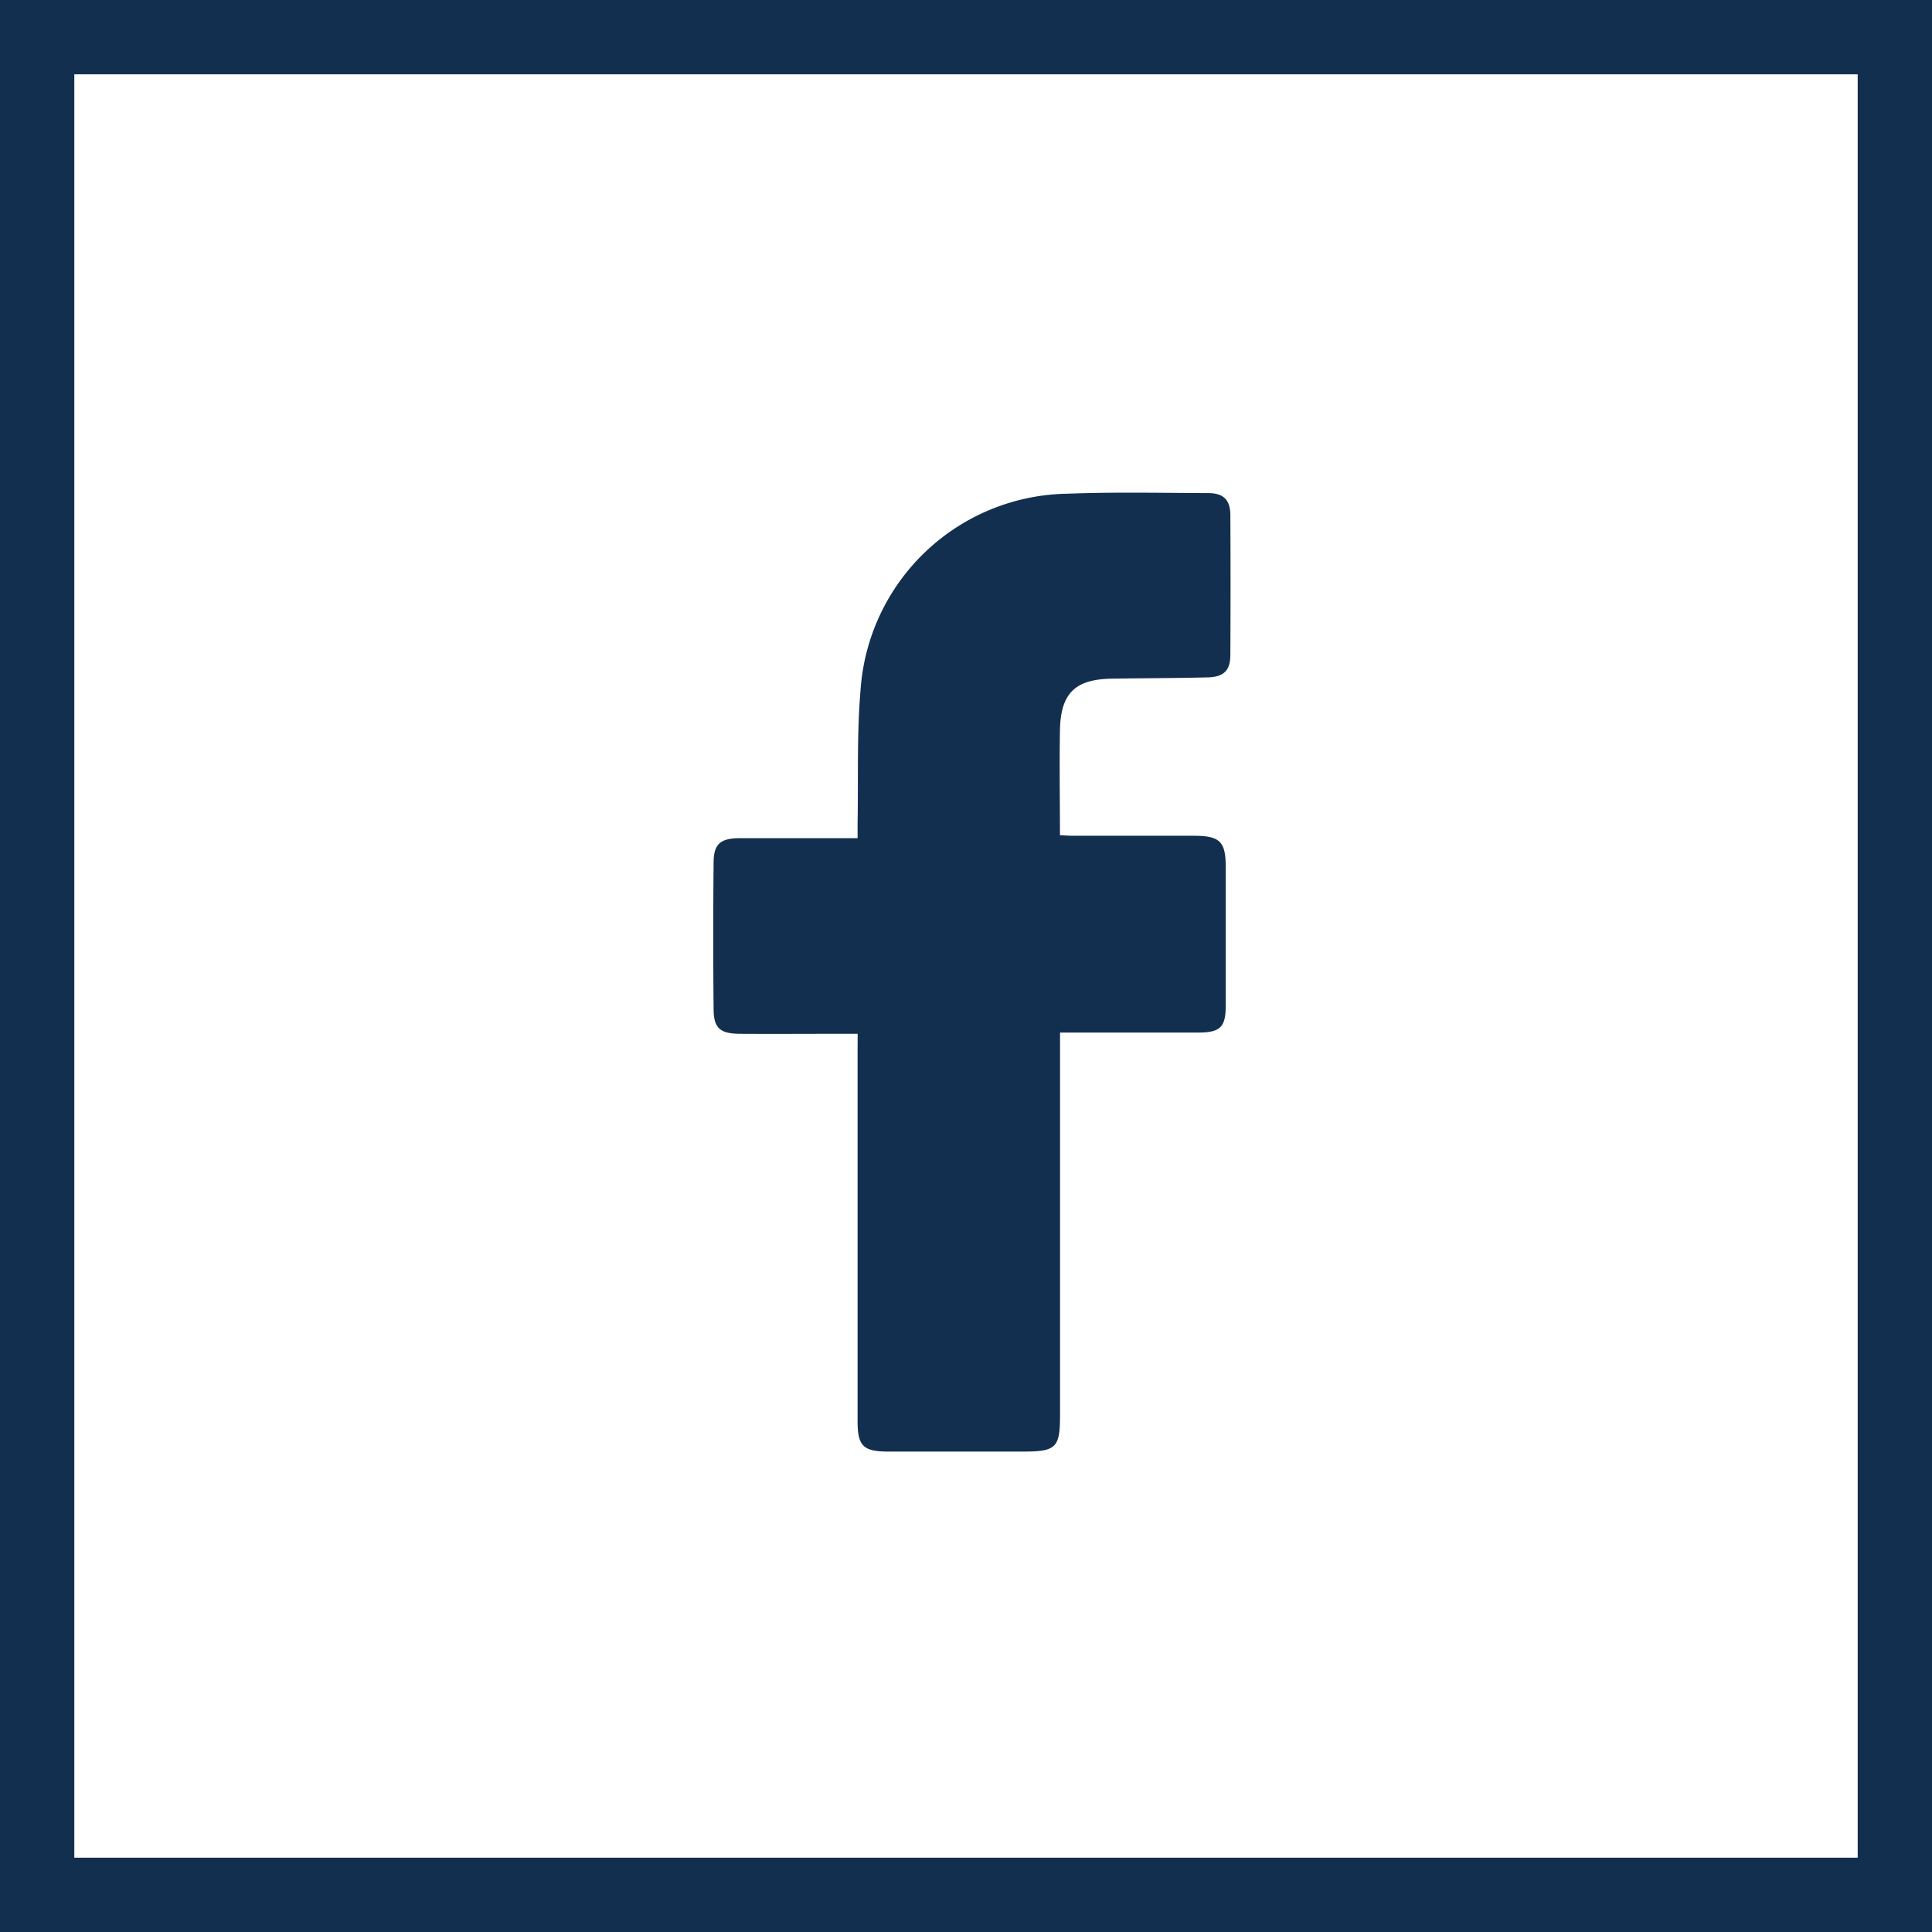 <svg id="Componente_13_1" data-name="Componente 13 – 1" xmlns="http://www.w3.org/2000/svg" width="52" height="52" viewBox="0 0 52 52">
  <g id="Componente_12_1" data-name="Componente 12 – 1">
    <g id="Rectángulo_53" data-name="Rectángulo 53" fill="#fff" stroke="#122f4f" stroke-width="2">
      <rect width="52" height="52" stroke="none"/>
      <rect x="1" y="1" width="50" height="50" fill="none"/>
    </g>
  </g>
  <path id="Trazado_55" data-name="Trazado 55" d="M-456.129-160.652h-.6c-.862,0-1.724.006-2.586,0-.515-.006-.686-.156-.691-.648q-.019-1.987,0-3.973c.005-.49.186-.641.694-.644.936,0,1.871,0,2.807,0h.374c0-.154,0-.277,0-.4.022-1.2-.022-2.4.08-3.591a5.67,5.67,0,0,1,5.569-5.281c1.26-.048,2.522-.02,3.784-.016.418,0,.6.181.6.6q.01,1.876,0,3.753c0,.426-.177.6-.632.607-.851.021-1.7.021-2.554.034-.988.015-1.378.388-1.4,1.377-.017.934,0,1.868,0,2.836.132.006.242.016.353.016,1.083,0,2.165,0,3.248,0,.706,0,.86.153.861.845q0,1.861,0,3.721c0,.581-.145.728-.727.73-1.114,0-2.229,0-3.343,0h-.39v.42q0,4.935,0,9.871c0,.885-.1.987-1,.987q-1.813,0-3.627,0c-.668,0-.822-.152-.822-.812q0-5,0-10Z" transform="translate(479.213 188.477)" fill="#122f4f"/>
</svg>
